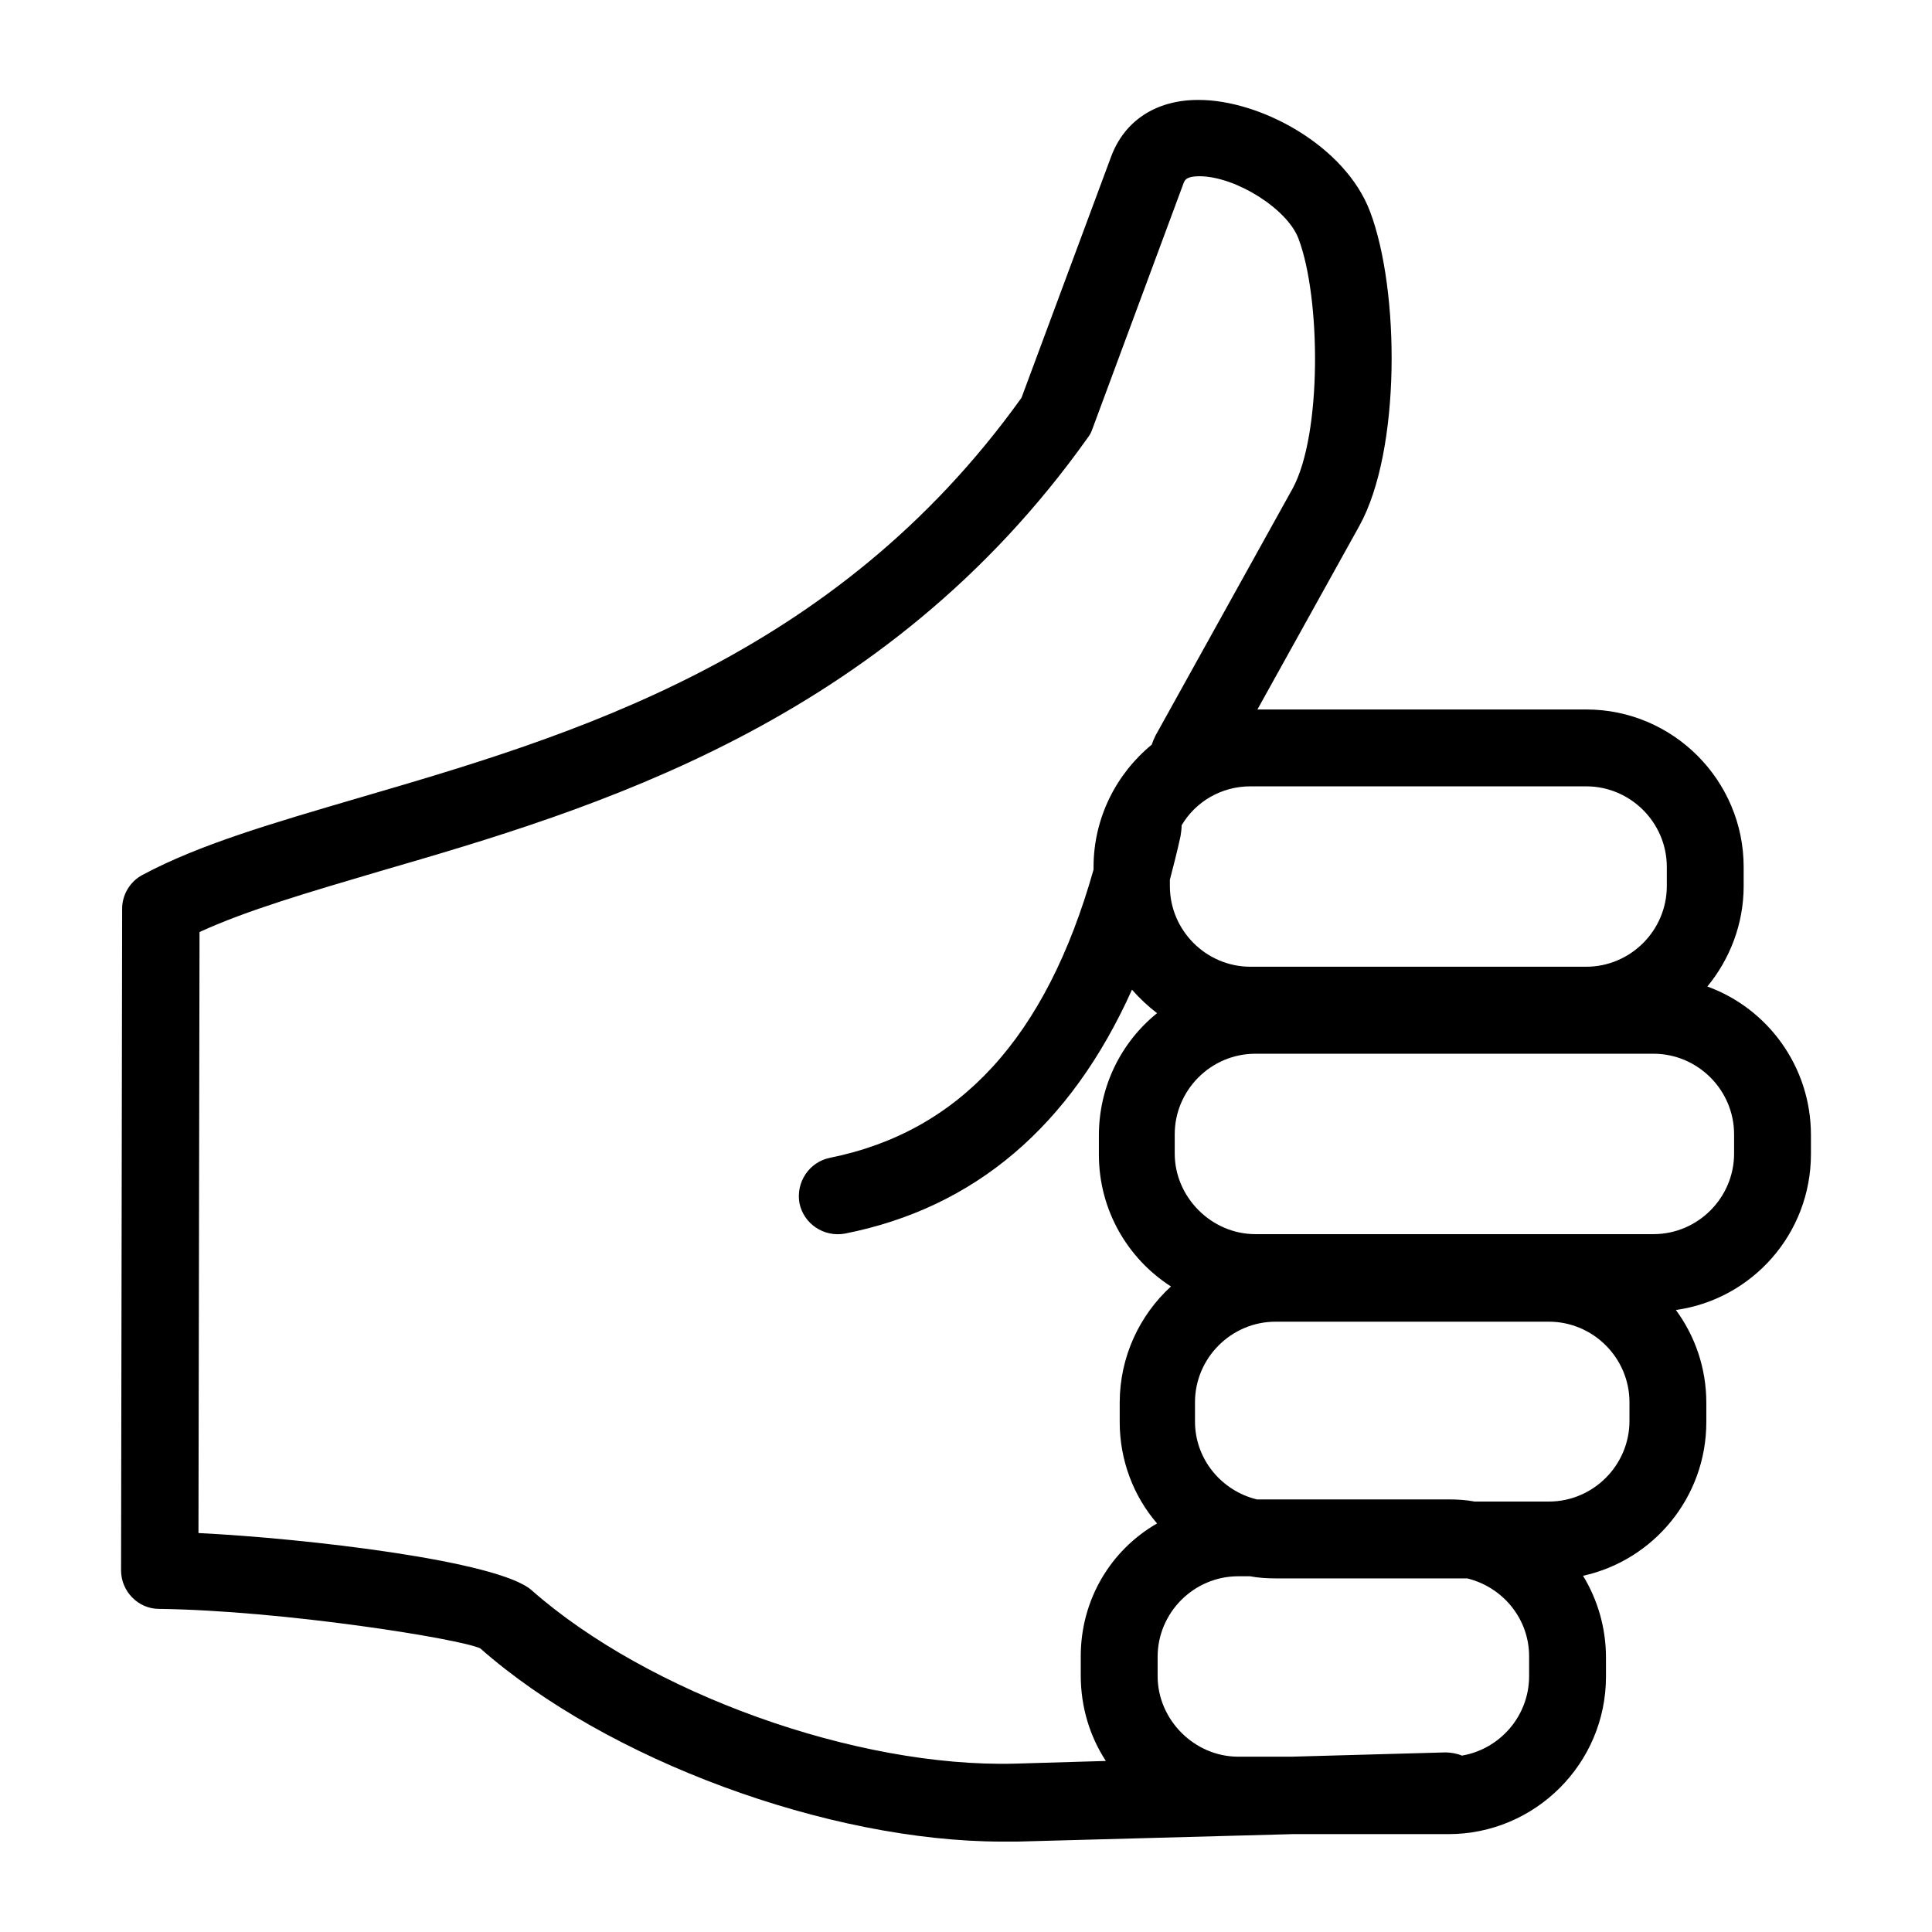 <?xml version="1.0" encoding="UTF-8"?>
<!-- Uploaded to: ICON Repo, www.iconrepo.com, Generator: ICON Repo Mixer Tools -->
<svg fill="#000000" width="800px" height="800px" version="1.1" viewBox="144 144 512 512" xmlns="http://www.w3.org/2000/svg">
 <path d="m596.47 405.43c5.941-7.215 9.617-16.551 9.617-26.594v-5.09c0-22.914-18.672-41.73-41.727-41.73h-87.133l27.016-48.656c11.035-19.945 10.75-62.379 2.828-83.316-6.644-17.539-29.137-29.562-45.402-29.562h-0.145c-11.172 0-19.52 5.516-23.055 14.996l-23.762 63.934c-49.652 69.312-119.67 89.68-175.82 106.09-22.633 6.648-42.152 12.309-57.145 20.371-3.254 1.695-5.375 5.234-5.375 8.91l-0.285 175.4c0 5.516 4.527 10.184 10.043 10.184 32.816 0.426 79.777 7.922 85.152 10.469 33.523 29.562 92.227 51.203 138.34 51.203h3.961l72.988-1.98h41.305c22.914 0 41.727-18.668 41.727-41.727v-5.09c0-7.922-2.266-15.422-6.082-21.645 18.672-4.102 32.676-20.793 32.676-40.738v-5.09c0-9.195-2.973-17.684-8.062-24.613 20.227-2.828 35.785-20.227 35.785-41.305v-5.09c0-18.105-11.457-33.523-27.441-39.324zm-32.109-53.043c11.742 0 21.359 9.617 21.359 21.359v5.09c0 11.742-9.617 21.359-21.359 21.359h-88.973c-11.738 0-21.359-9.617-21.359-21.359v-1.695c0.992-3.82 1.98-7.641 2.832-11.602 0.141-0.988 0.281-1.836 0.281-2.828 3.676-6.223 10.469-10.324 18.246-10.324zm-133.95 230.56v5.094c0 8.344 2.406 16.125 6.648 22.629l-24.047 0.711c-42.152 1.129-97.176-18.672-128.15-45.973-8.77-7.781-59.691-13.723-88.266-15.137l0.281-159.27c12.59-5.797 29.141-10.605 47.812-16.125 56.438-16.406 133.67-39.039 187.56-114.86 0.566-0.707 0.988-1.555 1.273-2.406l24.188-65.207c0.281-0.566 0.566-1.699 4.102-1.699 9.617 0 23.34 8.629 26.309 16.551 5.941 15.703 6.223 51.914-1.555 66.199l-36.352 65.492c-0.426 0.848-0.707 1.555-0.992 2.402-9.336 7.641-15.418 19.379-15.418 32.395v0.707c-12.59 44.555-35.504 69.449-69.875 76.383-5.516 1.133-9.055 6.508-8.062 12.023 1.129 5.516 6.504 9.051 12.023 8.062 34.371-6.789 59.832-28.434 76.098-64.645 1.98 2.266 4.246 4.387 6.648 6.227-9.477 7.637-15.418 19.379-15.418 32.391v5.094c0 14.711 7.641 27.582 19.098 34.938-8.348 7.637-13.582 18.672-13.582 30.836v5.09c0 10.188 3.68 19.664 9.902 26.879-12.305 7.07-20.227 20.227-20.227 35.219zm118.82 5.234c0 10.609-7.777 19.379-17.82 21.074-1.273-0.562-2.973-0.848-4.387-0.848l-40.738 1.133h-14.145c-11.598 0-21.359-9.762-21.359-21.359v-5.094c0-11.738 9.621-21.359 21.359-21.359h3.113c2.262 0.426 4.527 0.566 6.93 0.566h50.641c9.336 2.266 16.406 10.609 16.406 20.652zm26.594-67.613c0 11.738-9.617 21.359-21.359 21.359h-19.66c-2.262-0.426-4.527-0.566-6.93-0.566h-50.781c-9.336-2.262-16.41-10.609-16.41-20.652v-5.09c0-11.742 9.621-21.359 21.359-21.359h72.422c11.742 0 21.359 9.617 21.359 21.359zm27.727-70.867c0 11.742-9.621 21.359-21.359 21.359h-105.52c-11.598 0-21.359-9.762-21.359-21.359v-5.09c0-11.742 9.621-21.359 21.359-21.359h105.52c11.738 0 21.359 9.617 21.359 21.359z"/>
</svg>